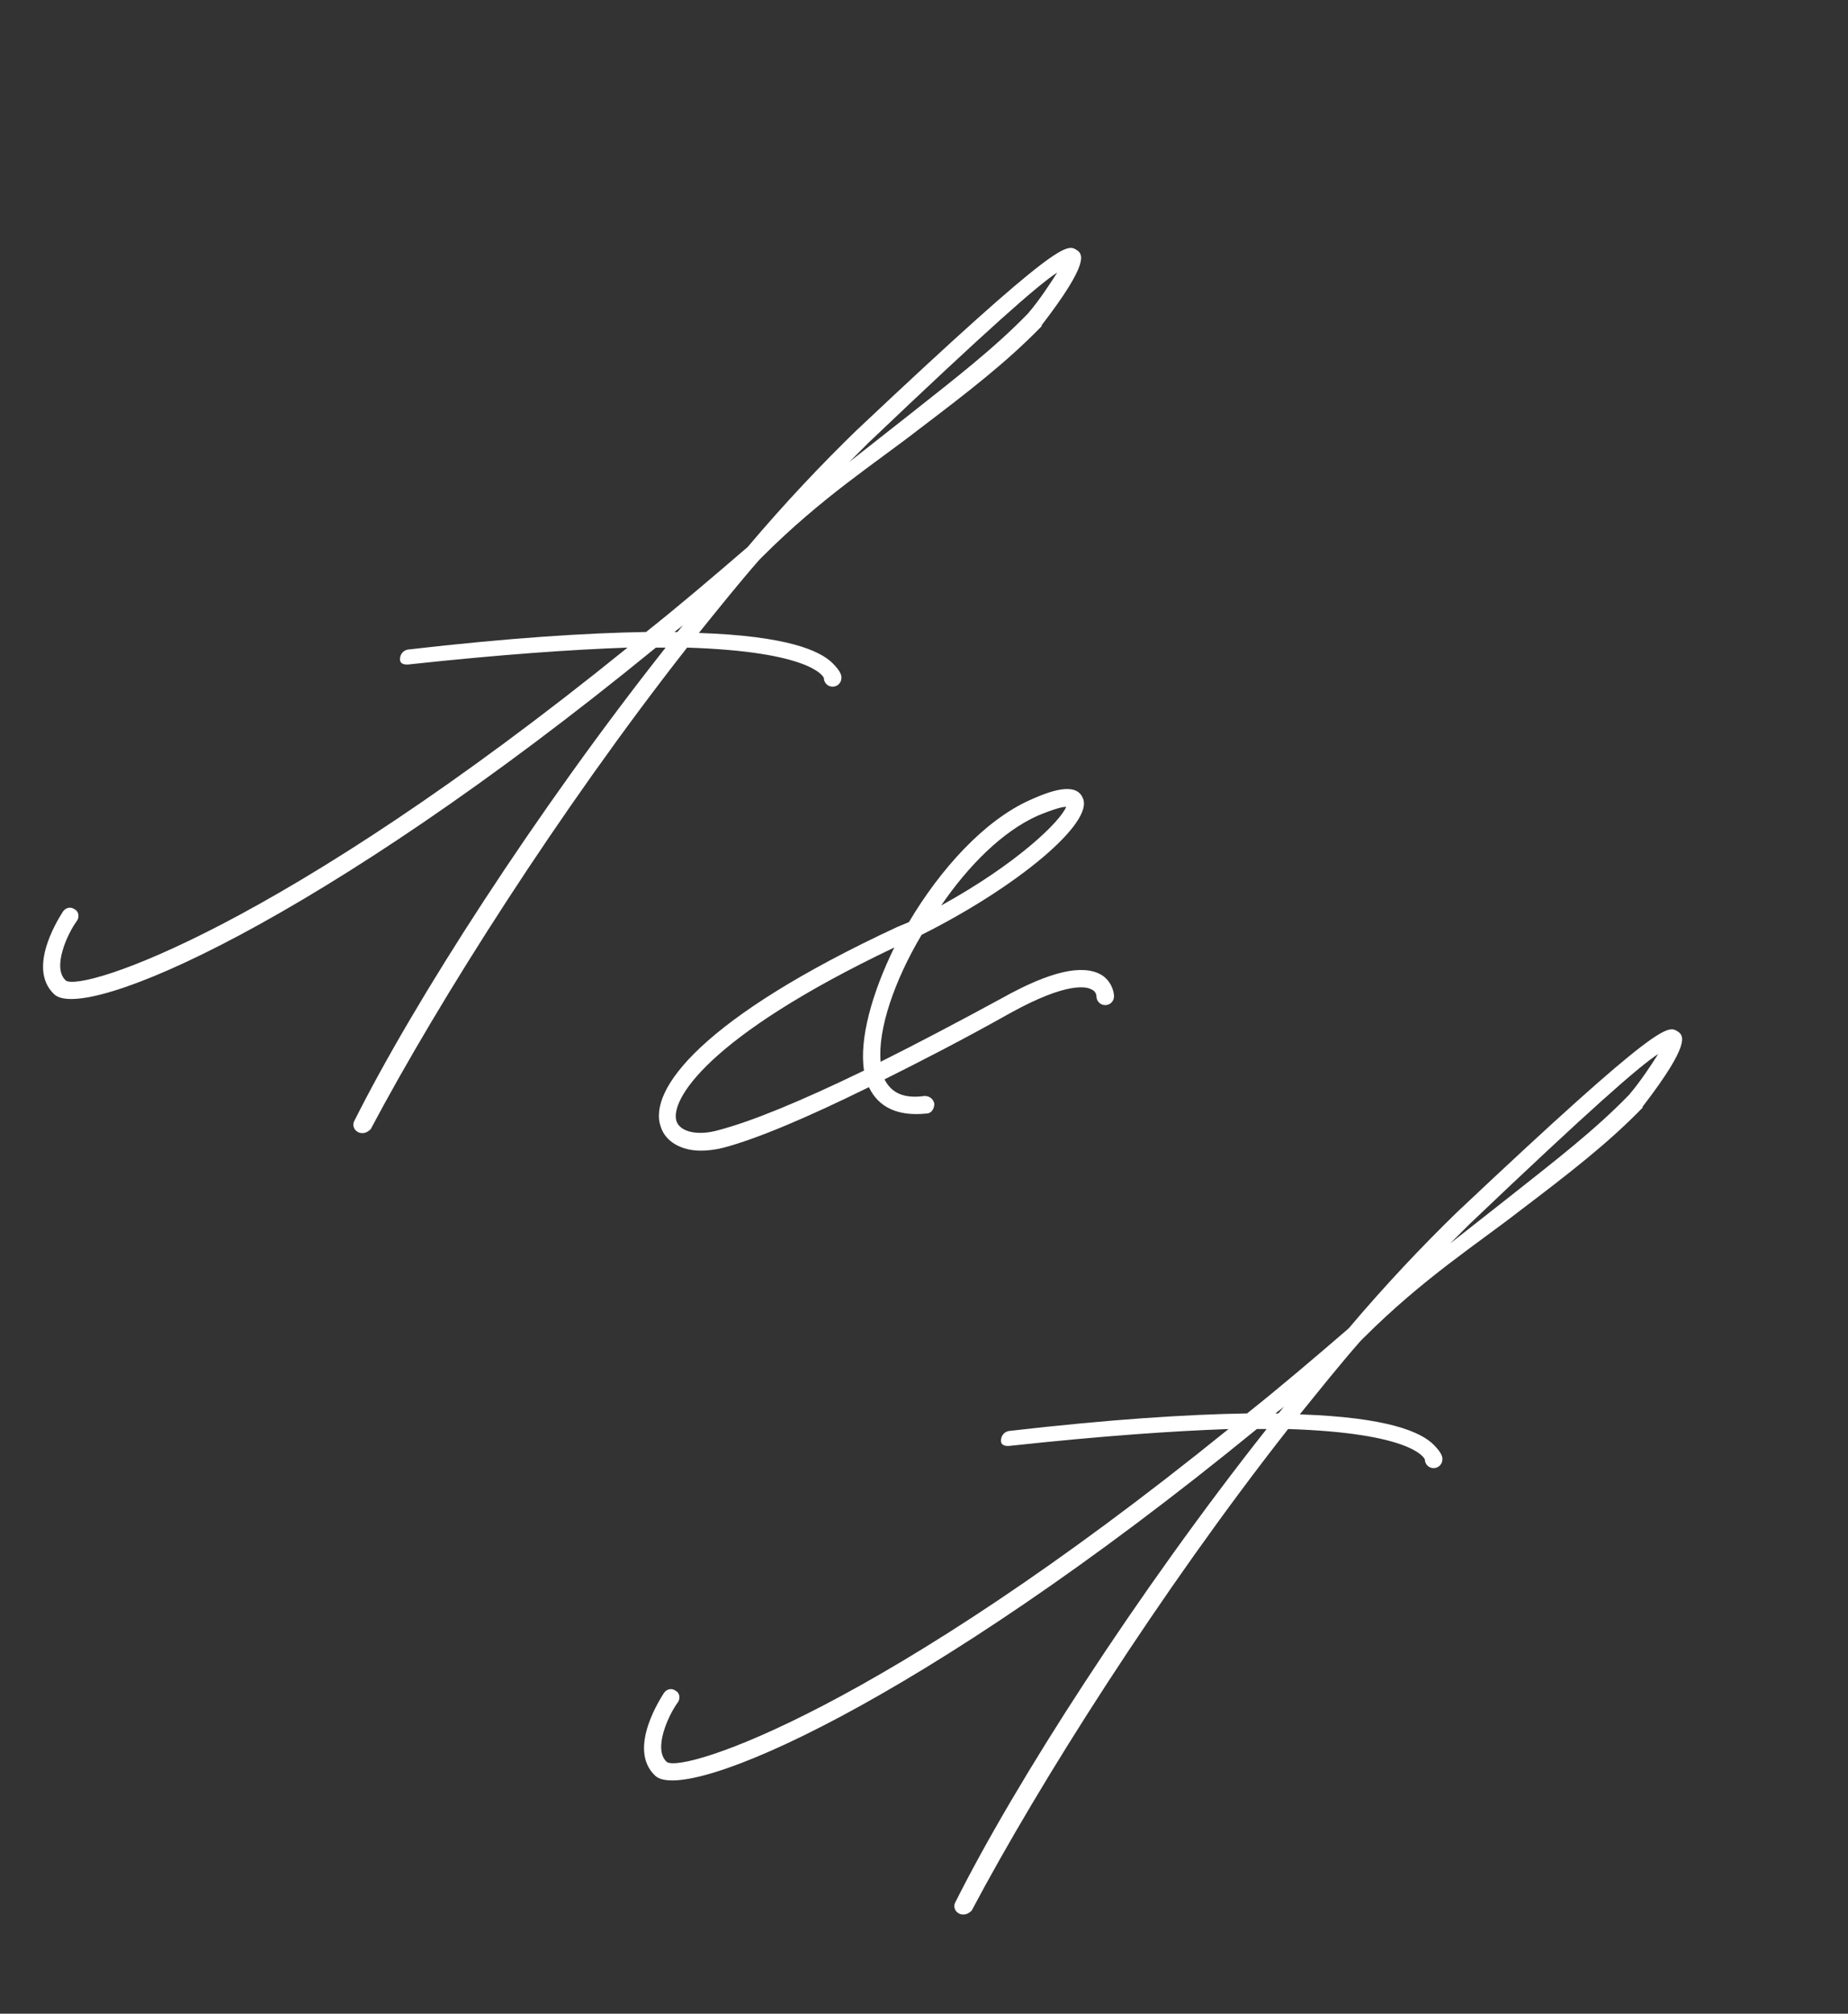 <?xml version="1.0" encoding="UTF-8"?> <svg xmlns="http://www.w3.org/2000/svg" width="123" height="134" viewBox="0 0 123 134" fill="none"><rect x="0" y="0" width="123" height="134" fill="#333333" stroke="none"/><path d="M71.668 16.64C72.058 16.9 72.579 17.42 69.329 21.645V21.71C66.989 24.115 64.454 26.065 61.203 28.535C58.279 30.81 54.703 33.085 50.739 37.05L50.544 37.245C49.178 38.805 47.879 40.43 46.514 42.12C52.364 42.315 54.574 43.29 55.419 44.135C56.004 44.72 56.004 44.98 56.004 45.11C56.004 45.435 55.743 45.695 55.419 45.695C55.093 45.695 54.834 45.435 54.834 45.11C54.769 44.98 53.923 43.355 45.733 43.095C37.218 53.95 29.224 66.56 24.674 75.14C24.544 75.27 24.349 75.4 24.154 75.4C24.023 75.4 23.959 75.4 23.828 75.335C23.569 75.205 23.439 74.88 23.569 74.62C27.599 66.56 35.724 53.95 44.303 43.095H43.654C21.229 61.425 5.629 68.055 3.614 66.17C1.664 64.35 4.134 60.775 4.199 60.645C4.394 60.385 4.719 60.32 4.979 60.515C5.239 60.645 5.304 61.035 5.109 61.295C4.524 62.075 3.419 64.415 4.394 65.26C5.564 65.975 18.628 61.815 41.769 43.095C38.063 43.225 33.383 43.55 27.338 44.2C26.948 44.265 26.623 44.2 26.623 43.875C26.623 43.55 26.819 43.29 27.143 43.225C33.904 42.445 39.038 42.12 43.004 42.055C45.214 40.3 47.423 38.415 49.764 36.4C52.233 33.475 54.703 30.875 56.978 28.665C70.694 15.73 71.019 16.25 71.668 16.64ZM68.418 20.865C69.198 19.955 69.913 18.85 70.368 18.135C69.069 18.98 65.819 21.84 57.824 29.445L56.523 30.745L60.489 27.625C63.608 25.155 66.144 23.205 68.418 20.865ZM44.889 42.055H45.084C45.214 41.925 45.343 41.73 45.474 41.6L44.889 42.055Z" fill="white"></path><path d="M111.669 68.64C112.059 68.9 112.579 69.42 109.329 73.645V73.71C106.989 76.115 104.454 78.065 101.204 80.535C98.278 82.81 94.704 85.085 90.739 89.05L90.543 89.245C89.178 90.805 87.879 92.43 86.513 94.12C92.364 94.315 94.573 95.29 95.418 96.135C96.004 96.72 96.004 96.98 96.004 97.11C96.004 97.435 95.743 97.695 95.418 97.695C95.094 97.695 94.834 97.435 94.834 97.11C94.769 96.98 93.924 95.355 85.734 95.095C77.219 105.95 69.224 118.56 64.674 127.14C64.543 127.27 64.349 127.4 64.153 127.4C64.023 127.4 63.959 127.4 63.828 127.335C63.569 127.205 63.438 126.88 63.569 126.62C67.599 118.56 75.724 105.95 84.303 95.095H83.653C61.228 113.425 45.629 120.055 43.614 118.17C41.663 116.35 44.133 112.775 44.199 112.645C44.394 112.385 44.718 112.32 44.978 112.515C45.239 112.645 45.303 113.035 45.108 113.295C44.523 114.075 43.419 116.415 44.394 117.26C45.563 117.975 58.629 113.815 81.769 95.095C78.064 95.225 73.383 95.55 67.338 96.2C66.948 96.265 66.624 96.2 66.624 95.875C66.624 95.55 66.819 95.29 67.144 95.225C73.903 94.445 79.038 94.12 83.004 94.055C85.213 92.3 87.424 90.415 89.763 88.4C92.234 85.475 94.704 82.875 96.978 80.665C110.694 67.73 111.019 68.25 111.669 68.64ZM108.419 72.865C109.199 71.955 109.914 70.85 110.369 70.135C109.069 70.98 105.819 73.84 97.823 81.445L96.523 82.745L100.489 79.625C103.609 77.155 106.144 75.205 108.419 72.865ZM84.888 94.055H85.084C85.213 93.925 85.344 93.73 85.474 93.6L84.888 94.055Z" fill="white"></path><path d="M46.653 76.57C45.353 76.57 44.313 75.985 43.988 75.01C43.078 72.54 46.718 67.73 59.718 61.685L60.498 61.36C62.578 57.85 65.503 54.6 68.558 53.235C69.858 52.65 71.613 52 72.068 53.105C72.848 54.73 67.713 59.02 61.343 62.205C59.523 65.26 58.418 68.51 58.613 70.655C60.953 69.485 63.683 68.055 66.673 66.43C69.923 64.61 72.068 64.155 73.303 64.87C73.953 65.26 74.148 65.975 74.148 66.3C74.148 66.625 73.888 66.885 73.563 66.885C73.238 66.885 72.978 66.625 72.978 66.3C72.978 66.3 72.978 65.975 72.653 65.845C72.328 65.65 71.028 65.325 67.258 67.405C64.138 69.16 61.343 70.59 58.873 71.825C59.328 72.735 60.173 73.125 61.538 72.93C61.863 72.93 62.123 73.125 62.188 73.45C62.188 73.775 61.993 74.1 61.668 74.1C59.783 74.295 58.483 73.71 57.833 72.345C53.608 74.425 50.358 75.79 48.148 76.375C47.628 76.505 47.108 76.57 46.653 76.57ZM62.643 60.255C67.713 57.46 70.573 54.665 70.963 53.69C70.703 53.69 70.183 53.82 69.078 54.275C66.738 55.315 64.463 57.59 62.643 60.255ZM47.823 75.205C50.033 74.62 53.218 73.32 57.508 71.24C57.183 69.16 58.028 66.105 59.523 63.05C46.978 69.03 44.573 73.255 45.028 74.62C45.288 75.335 46.458 75.595 47.823 75.205Z" fill="white"></path></svg> 